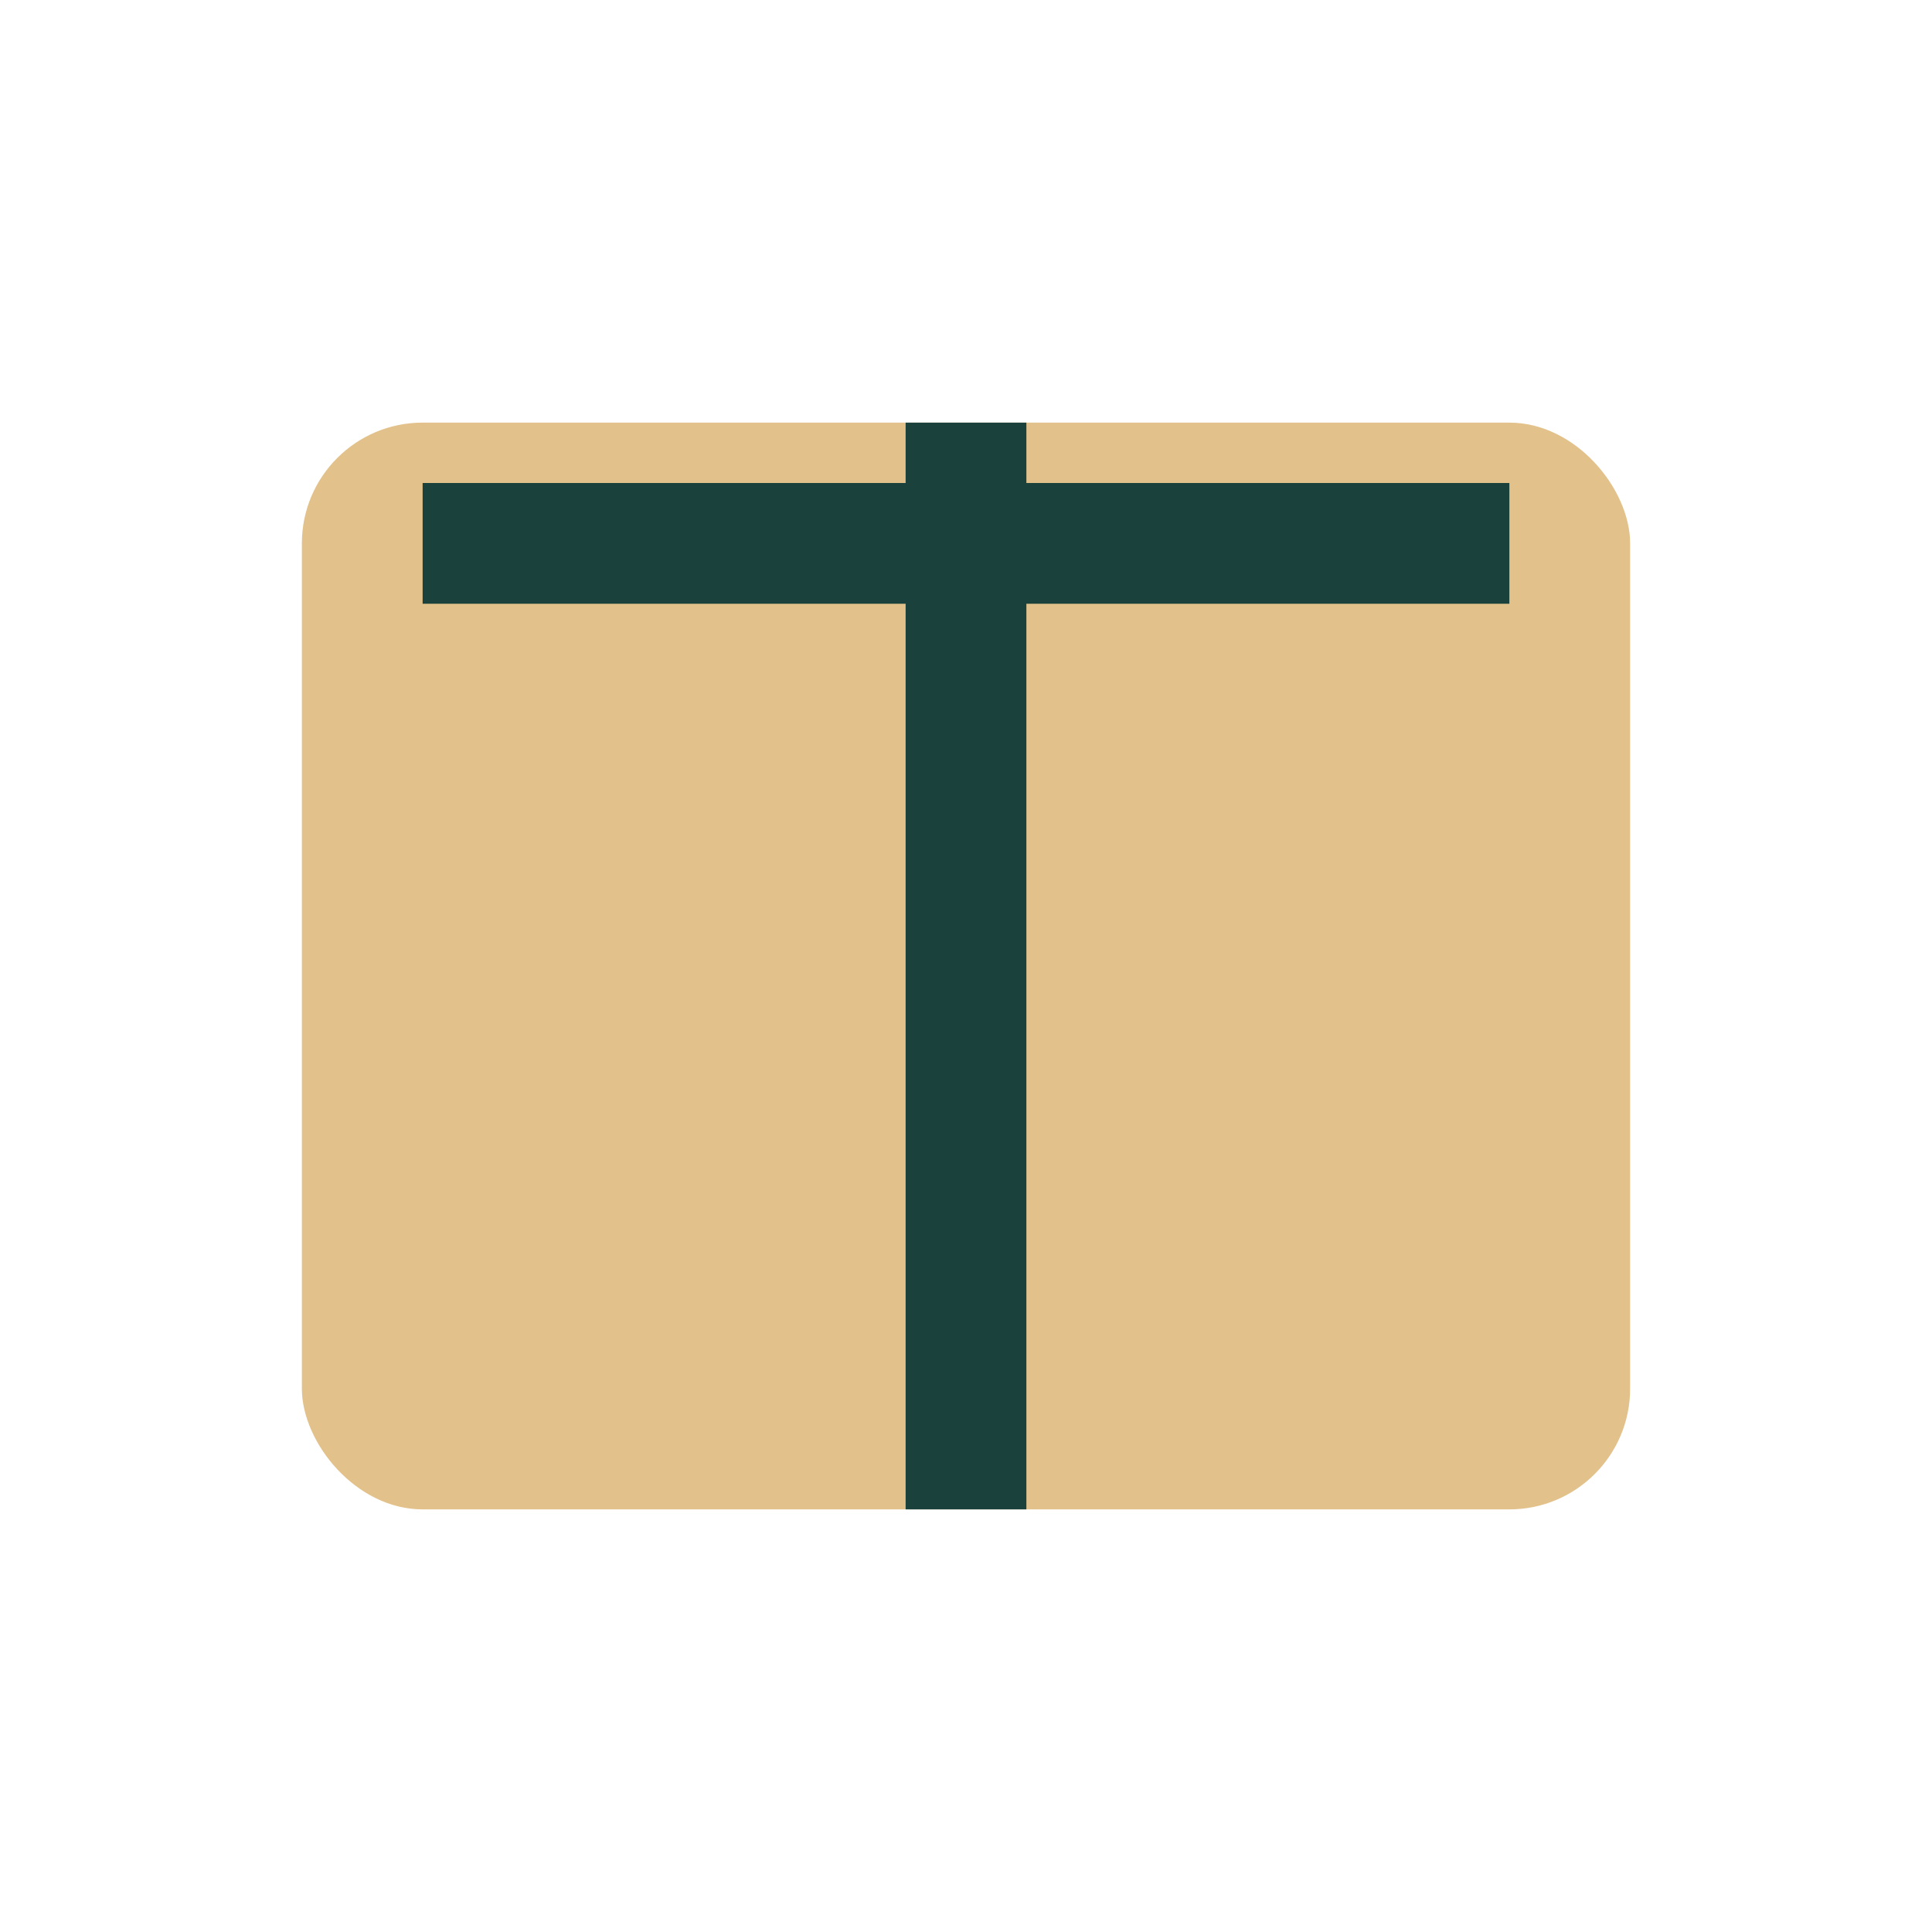 <?xml version="1.0" encoding="UTF-8"?>
<svg xmlns="http://www.w3.org/2000/svg" width="32" height="32" viewBox="0 0 32 32"><rect x="5" y="7" width="22" height="18" rx="2" fill="#E2C18A"/><path d="M16 7v18M7 9h18" fill="none" stroke="#1A413C" stroke-width="2"/></svg>